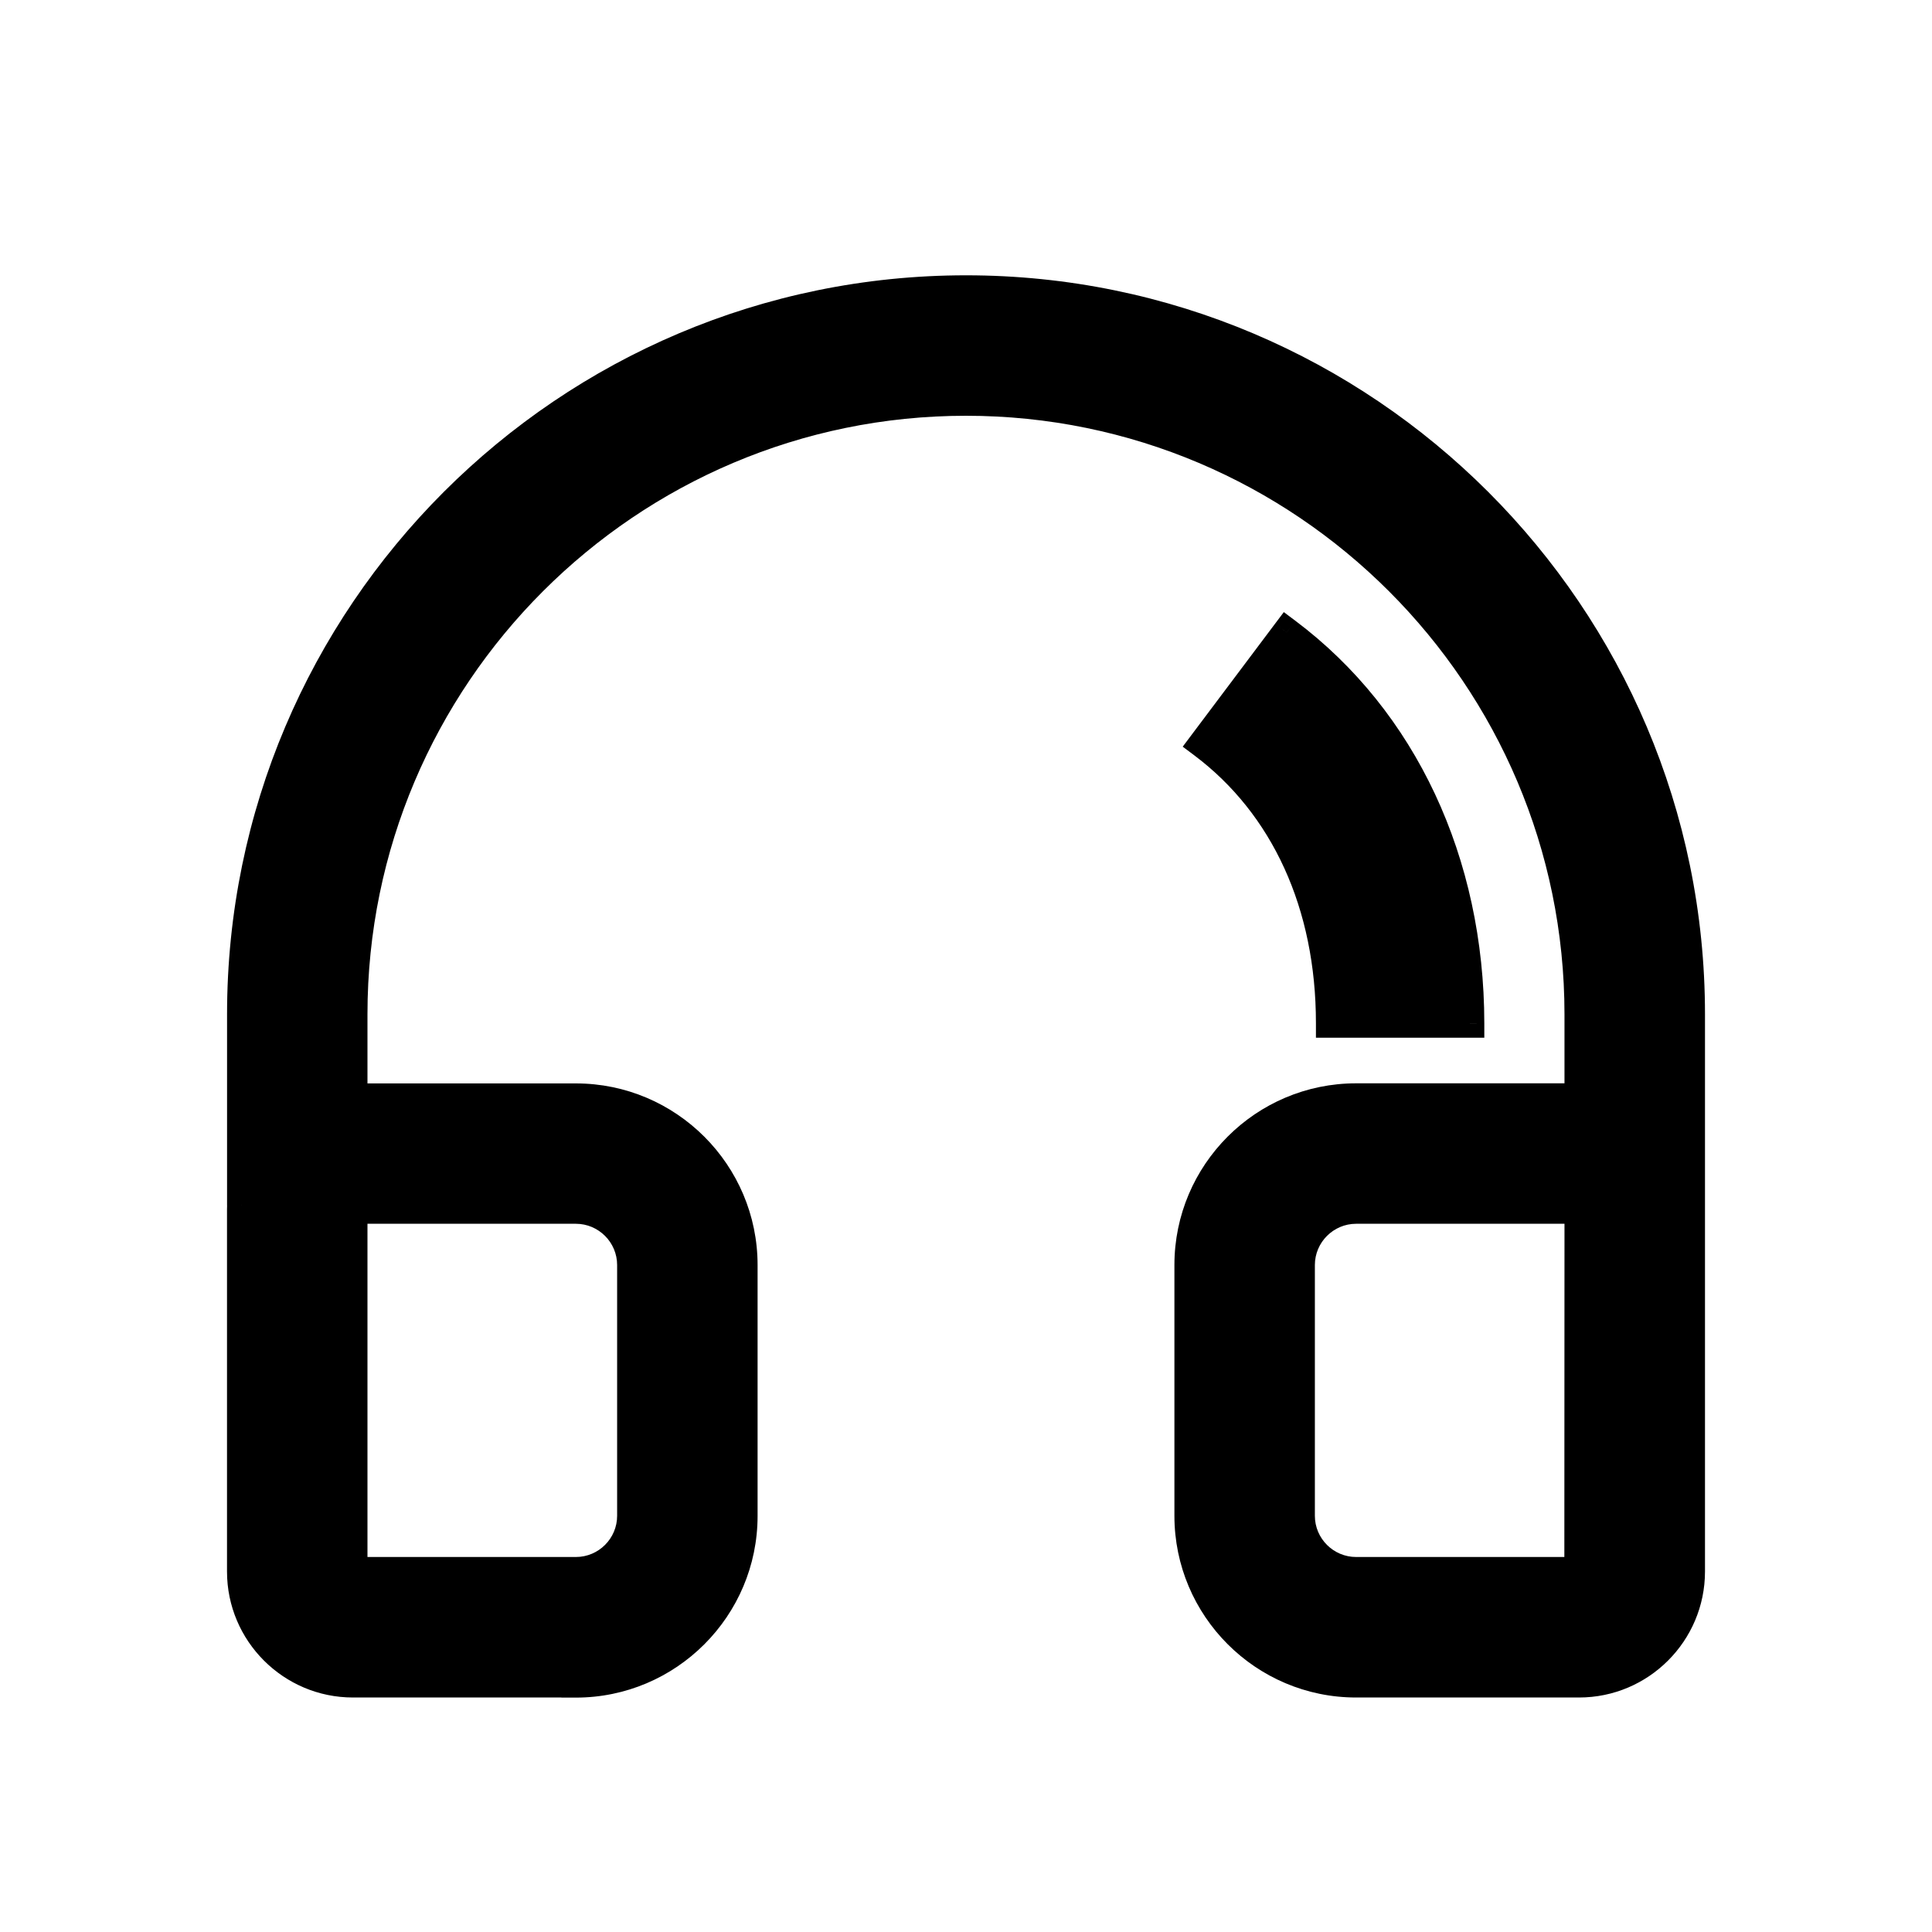 <svg width="40" height="40" viewBox="0 0 40 40" fill="none" xmlns="http://www.w3.org/2000/svg">
<g id="Group 123055">
<g id="Union">
<mask id="path-1-outside-1_1904_12927" maskUnits="userSpaceOnUse" x="4" y="5" width="32" height="31" fill="black">
<rect fill="white" x="4" y="5" width="32" height="31"/>
<path fill-rule="evenodd" clip-rule="evenodd" d="M32.691 21V22.729H28.077C26.168 22.729 24.615 24.282 24.615 26.191V31.383C24.615 33.292 26.168 34.845 28.077 34.845H32.692C33.965 34.845 35 33.809 35 32.536V25.037L35 25V21C35 12.729 28.271 6 20 6C11.728 6 5 12.729 5.001 21V24.957C5 24.985 5 25.012 5 25.039V32.538C5 33.809 6.035 34.845 7.308 34.845H11.923V34.847C13.832 34.847 15.385 33.293 15.385 31.385V26.192C15.385 24.284 13.832 22.731 11.923 22.731H7.308H7.308V21C7.308 14.002 13.001 8.308 20 8.308C26.998 8.308 32.691 14.002 32.691 21ZM32.691 25.676V25.036H28.077V25.037C27.441 25.037 26.923 25.555 26.923 26.191V31.383C26.923 32.019 27.441 32.536 28.077 32.536H32.688L32.691 25.676ZM7.308 25.037V32.536H11.923C12.559 32.536 13.077 32.019 13.077 31.383V26.191C13.077 25.555 12.559 25.037 11.923 25.037H7.308ZM24.907 15.399C26.607 16.675 27.545 18.731 27.545 21.185H27.547H30.431C30.429 17.849 29.049 14.9 26.64 13.092L24.907 15.399Z"/>
</mask>
<path fill-rule="evenodd" clip-rule="evenodd" d="M32.691 21V22.729H28.077C26.168 22.729 24.615 24.282 24.615 26.191V31.383C24.615 33.292 26.168 34.845 28.077 34.845H32.692C33.965 34.845 35 33.809 35 32.536V25.037L35 25V21C35 12.729 28.271 6 20 6C11.728 6 5 12.729 5.001 21V24.957C5 24.985 5 25.012 5 25.039V32.538C5 33.809 6.035 34.845 7.308 34.845H11.923V34.847C13.832 34.847 15.385 33.293 15.385 31.385V26.192C15.385 24.284 13.832 22.731 11.923 22.731H7.308H7.308V21C7.308 14.002 13.001 8.308 20 8.308C26.998 8.308 32.691 14.002 32.691 21ZM32.691 25.676V25.036H28.077V25.037C27.441 25.037 26.923 25.555 26.923 26.191V31.383C26.923 32.019 27.441 32.536 28.077 32.536H32.688L32.691 25.676ZM7.308 25.037V32.536H11.923C12.559 32.536 13.077 32.019 13.077 31.383V26.191C13.077 25.555 12.559 25.037 11.923 25.037H7.308ZM24.907 15.399C26.607 16.675 27.545 18.731 27.545 21.185H27.547H30.431C30.429 17.849 29.049 14.9 26.64 13.092L24.907 15.399Z" fill="black"/>
<path d="M32.691 22.729V23.029H32.991V22.729H32.691ZM35 25.037H35.3L35.3 25.035L35 25.037ZM35 25H34.7L34.7 25.003L35 25ZM5.001 21H5.301V21L5.001 21ZM5.001 24.957L5.301 24.968V24.957H5.001ZM11.923 34.845H12.223V34.545H11.923V34.845ZM11.923 34.847H11.623V35.147H11.923V34.847ZM7.308 22.731H7.008V23.031H7.308V22.731ZM32.691 25.036H32.991V24.736H32.691V25.036ZM32.691 25.676L32.991 25.676V25.676H32.691ZM28.077 25.036V24.736H27.777V25.036H28.077ZM28.077 25.037V25.337H28.377V25.037H28.077ZM32.688 32.536V32.837H32.988L32.988 32.537L32.688 32.536ZM7.308 32.536H7.008V32.837H7.308V32.536ZM7.308 25.037V24.737H7.008V25.037H7.308ZM27.545 21.185H27.245V21.485H27.545V21.185ZM24.907 15.399L24.667 15.219L24.487 15.459L24.727 15.639L24.907 15.399ZM30.431 21.185V21.485H30.731L30.731 21.184L30.431 21.185ZM26.64 13.092L26.82 12.853L26.58 12.673L26.4 12.912L26.64 13.092ZM32.991 22.729V21H32.391V22.729H32.991ZM28.077 23.029H32.691V22.429H28.077V23.029ZM24.915 26.191C24.915 24.448 26.334 23.029 28.077 23.029V22.429C26.002 22.429 24.315 24.116 24.315 26.191H24.915ZM24.915 31.383V26.191H24.315V31.383H24.915ZM28.077 34.545C26.334 34.545 24.915 33.126 24.915 31.383H24.315C24.315 33.457 26.002 35.145 28.077 35.145V34.545ZM32.692 34.545H28.077V35.145H32.692V34.545ZM34.7 32.536C34.7 33.644 33.799 34.545 32.692 34.545V35.145C34.13 35.145 35.3 33.975 35.3 32.536H34.7ZM34.7 25.037V32.536H35.3V25.037H34.7ZM34.7 25.003L34.7 25.04L35.3 25.035L35.3 24.998L34.7 25.003ZM34.7 21V25H35.3V21H34.7ZM20 6.3C28.105 6.3 34.7 12.894 34.7 21H35.3C35.3 12.563 28.437 5.7 20 5.7V6.3ZM5.301 21C5.3 12.894 11.894 6.3 20 6.3V5.7C11.563 5.7 4.7 12.563 4.701 21L5.301 21ZM5.301 24.957V21H4.701V24.957H5.301ZM5.3 25.039C5.3 25.015 5.3 24.992 5.301 24.968L4.702 24.947C4.701 24.978 4.7 25.008 4.7 25.039H5.3ZM5.3 32.538V25.039H4.7V32.538H5.3ZM7.308 34.545C6.201 34.545 5.3 33.644 5.3 32.538H4.7C4.7 33.975 5.87 35.145 7.308 35.145V34.545ZM11.923 34.545H7.308V35.145H11.923V34.545ZM12.223 34.847V34.845H11.623V34.847H12.223ZM15.085 31.385C15.085 33.128 13.666 34.547 11.923 34.547V35.147C13.998 35.147 15.685 33.459 15.685 31.385H15.085ZM15.085 26.192V31.385H15.685V26.192H15.085ZM11.923 23.031C13.666 23.031 15.085 24.45 15.085 26.192H15.685C15.685 24.118 13.998 22.431 11.923 22.431V23.031ZM7.308 23.031H11.923V22.431H7.308V23.031ZM7.308 23.031H7.308V22.431H7.308V23.031ZM7.008 21V22.731H7.608V21H7.008ZM20 8.008C12.835 8.008 7.008 13.836 7.008 21H7.608C7.608 14.167 13.167 8.608 20 8.608V8.008ZM32.991 21C32.991 13.836 27.164 8.008 20 8.008V8.608C26.832 8.608 32.391 14.167 32.391 21H32.991ZM32.391 25.036V25.676H32.991V25.036H32.391ZM28.077 25.336H32.691V24.736H28.077V25.336ZM28.377 25.037V25.036H27.777V25.037H28.377ZM27.223 26.191C27.223 25.721 27.607 25.337 28.077 25.337V24.737C27.275 24.737 26.623 25.389 26.623 26.191H27.223ZM27.223 31.383V26.191H26.623V31.383H27.223ZM28.077 32.236C27.607 32.236 27.223 31.853 27.223 31.383H26.623C26.623 32.184 27.275 32.837 28.077 32.837V32.236ZM32.688 32.236H28.077V32.837H32.688V32.236ZM32.391 25.676L32.388 32.536L32.988 32.537L32.991 25.676L32.391 25.676ZM7.608 32.536V25.037H7.008V32.536H7.608ZM11.923 32.236H7.308V32.837H11.923V32.236ZM12.777 31.383C12.777 31.853 12.393 32.236 11.923 32.236V32.837C12.725 32.837 13.377 32.184 13.377 31.383H12.777ZM12.777 26.191V31.383H13.377V26.191H12.777ZM11.923 25.337C12.393 25.337 12.777 25.721 12.777 26.191H13.377C13.377 25.389 12.725 24.737 11.923 24.737V25.337ZM7.308 25.337H11.923V24.737H7.308V25.337ZM27.845 21.185C27.845 18.653 26.875 16.502 25.087 15.159L24.727 15.639C26.339 16.85 27.245 18.809 27.245 21.185H27.845ZM27.547 20.885H27.545V21.485H27.547V20.885ZM30.431 20.885H27.547V21.485H30.431V20.885ZM26.46 13.332C28.784 15.077 30.13 17.932 30.131 21.185L30.731 21.184C30.729 17.767 29.313 14.724 26.82 12.853L26.46 13.332ZM25.147 15.579L26.88 13.273L26.4 12.912L24.667 15.219L25.147 15.579Z" fill="black" mask="url(#path-1-outside-1_1904_12927)"/>
</g>
</g>
</svg>
